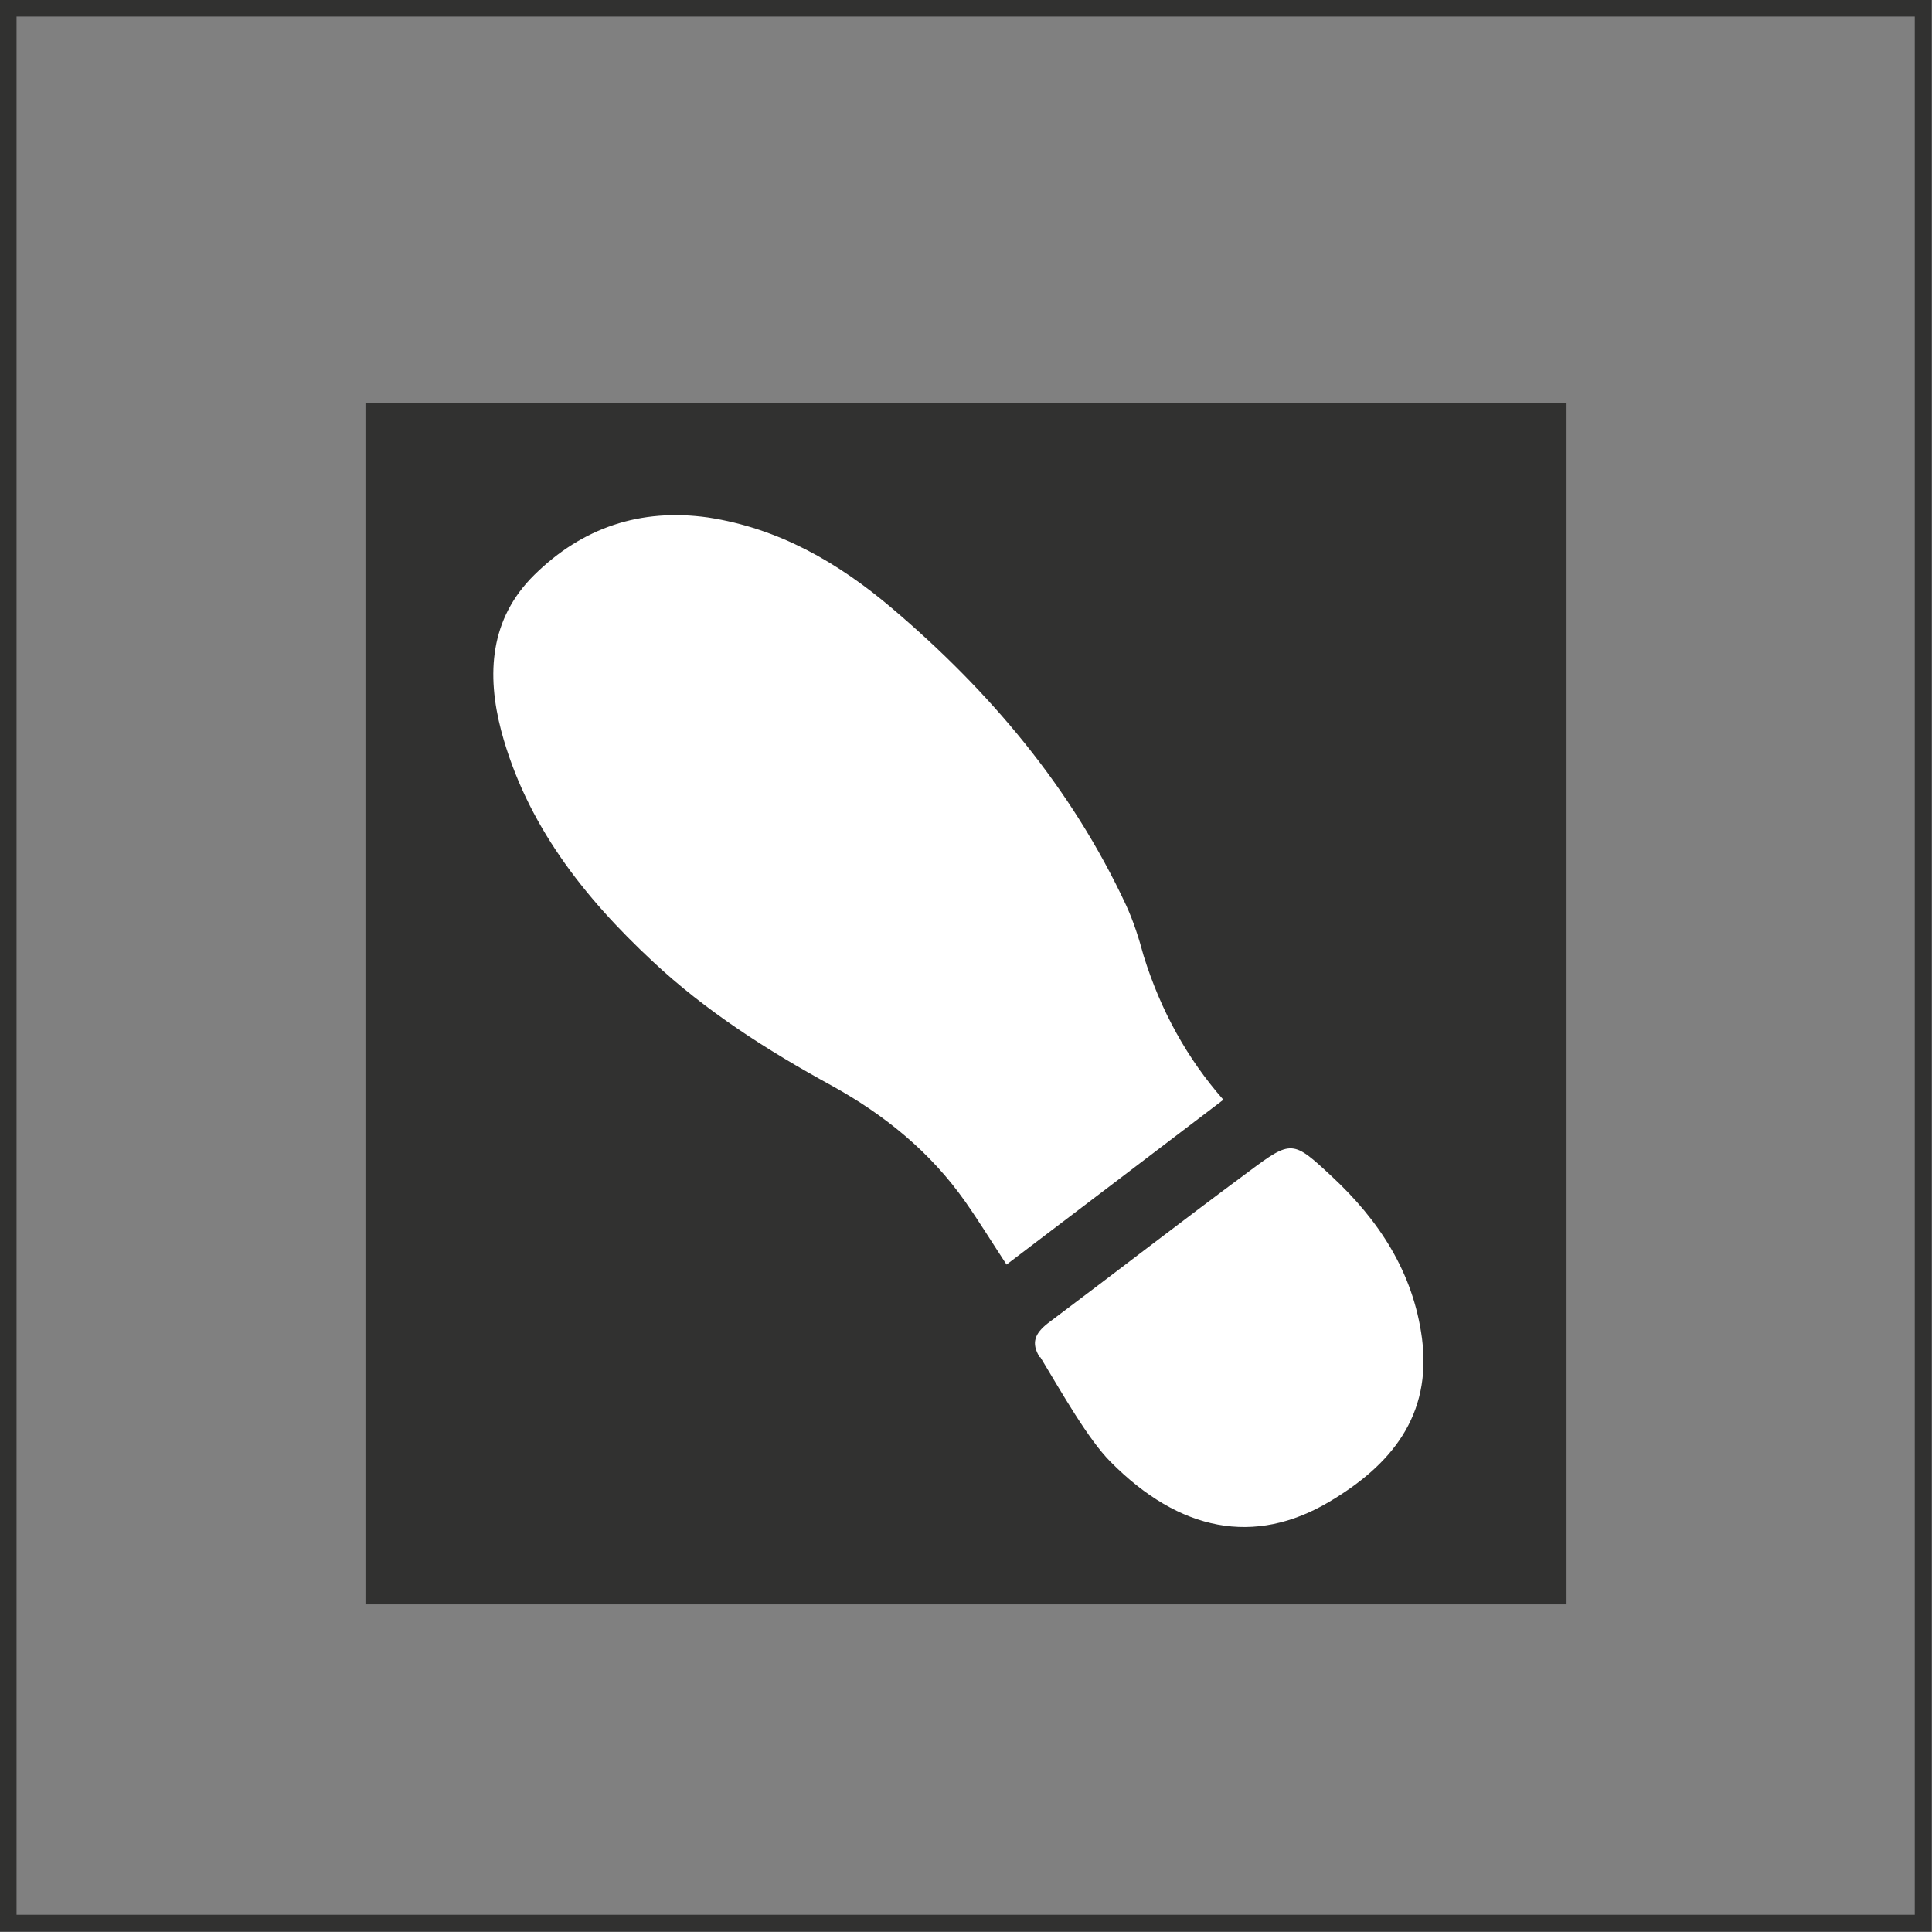 <?xml version="1.0" encoding="UTF-8"?><svg id="Capa_1" xmlns="http://www.w3.org/2000/svg" viewBox="0 0 28.6 28.6"><rect x="0" y="0" width="28.6" height="28.6" fill="#808080" stroke="none"/><defs><style>.cls-1{fill:#fff;}.cls-2{fill:none;stroke:#313130;stroke-miterlimit:10;stroke-width:.25px;}.cls-3{fill:#313130;}</style></defs><rect class="cls-3" x="5.41" y="5.97" width="17.78" height="17.78"/><path class="cls-1" d="M18.11,16.28c-1.08.82-2.14,1.63-3.21,2.44-.21-.32-.4-.63-.61-.93-.52-.74-1.2-1.29-1.98-1.72-.95-.52-1.86-1.1-2.65-1.84-1.02-.95-1.87-2.03-2.24-3.41-.22-.84-.17-1.66.49-2.31.71-.7,1.57-.99,2.57-.85,1.05.16,1.93.67,2.72,1.34,1.45,1.23,2.66,2.66,3.47,4.4.11.24.19.49.26.75q.38,1.22,1.18,2.13"/><rect class="cls-2" x=".12" y=".12" width="28.35" height="28.35"/><path class="cls-1" d="M15.39,20.09c-.13-.21-.07-.35.12-.5,1-.75,1.98-1.51,2.98-2.25.63-.47.65-.46,1.22.07.7.65,1.21,1.42,1.34,2.4.15,1.15-.46,1.88-1.37,2.42-1.11.66-2.22.44-3.24-.59-.33-.33-.72-1.02-1.04-1.55"/></svg>